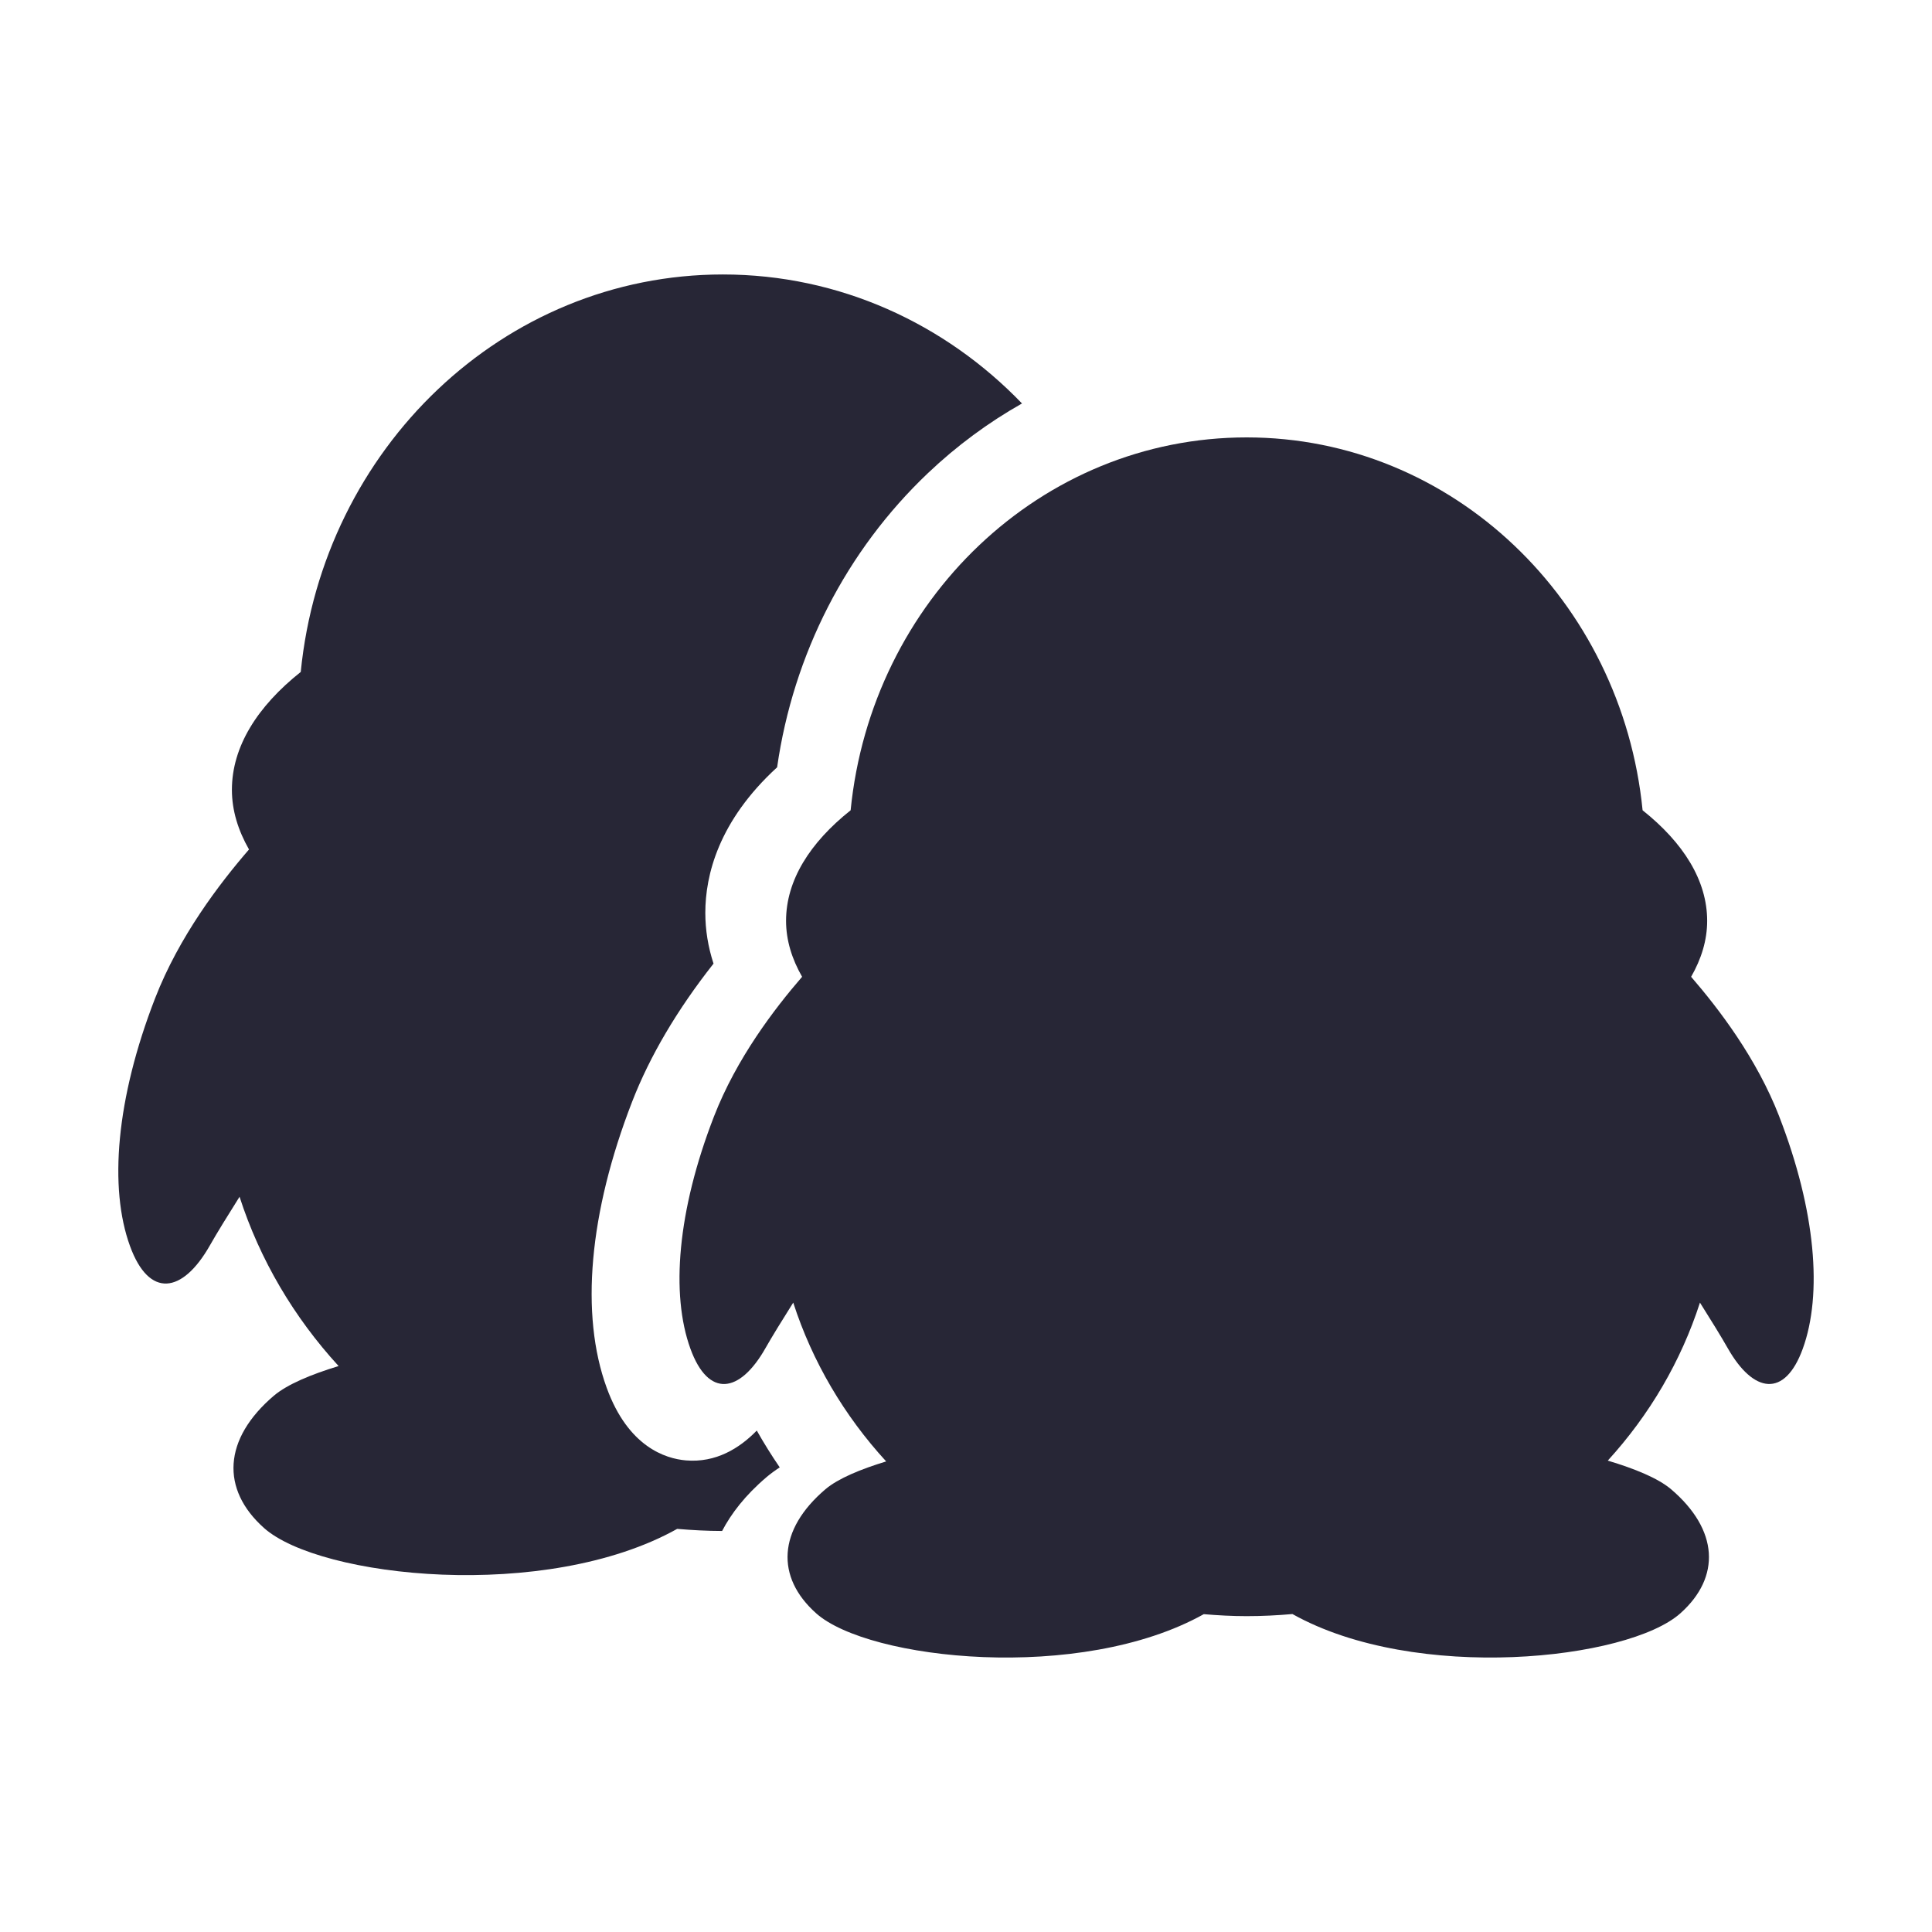 <?xml version="1.0" standalone="no"?><!DOCTYPE svg PUBLIC "-//W3C//DTD SVG 1.1//EN" "http://www.w3.org/Graphics/SVG/1.1/DTD/svg11.dtd"><svg t="1711639766125" class="icon" viewBox="0 0 1024 1024" version="1.1" xmlns="http://www.w3.org/2000/svg" p-id="4271" xmlns:xlink="http://www.w3.org/1999/xlink" width="200" height="200"><path d="M363.512 774.038c-10.784-0.927-30.573-7.16-41.95-38.482-14.161-38.862-9.367-92.745 13.507-151.698 9.365-24.113 23.836-48.646 43.112-73.121-2.89-8.883-4.347-17.879-4.347-26.902 0-19.817 6.879-48.585 38.054-77.154 8.571-59.887 36.713-114.91 80.02-155.991 15.244-14.46 31.97-26.784 49.776-36.844-40.662-42.256-96.686-68.373-158.548-68.373-116.355 0-212.012 92.303-223.738 210.672-23.043 18.314-36.483 39.624-36.483 62.474 0 10.943 3.297 21.509 9.062 31.612-15.607 18.053-37.004 45.989-49.793 78.918-20.679 53.297-24.515 100.45-13.286 131.271 10.099 27.802 27.809 25.317 42.376-0.377 3.748-6.602 9.408-15.761 15.692-25.734 10.771 33.353 28.786 63.862 52.501 89.731-14.545 4.423-27.139 9.663-34.291 15.694-26.989 22.983-28.18 49.662-5.292 70.092 29.587 26.462 149.416 39.405 219.039 0.508 7.869 0.668 15.76 1.101 23.813 1.114 4.784-9.16 12.19-18.875 23.447-28.461l0.104-0.089c2.115-1.783 4.438-3.497 6.991-5.151-4.342-6.349-8.401-12.861-12.167-19.521C391.948 767.639 379.41 775.399 363.512 774.038z" fill="#272636" p-id="4272"></path><path d="M943.02 591.758l0.02 0c-11.977-30.892-32.069-57.077-46.711-74.033 5.431-9.478 8.502-19.39 8.502-29.655 0-21.434-12.628-41.425-34.223-58.606-11.002-111.021-100.757-197.63-209.871-197.63-109.152 0-198.888 86.589-209.888 197.63-21.616 17.18-34.224 37.172-34.224 58.606 0 10.266 3.092 20.178 8.502 29.655-14.641 16.936-34.713 43.143-46.711 74.033-19.399 49.997-22.998 94.232-12.463 123.145 9.474 26.081 26.088 23.75 39.753-0.353 3.516-6.193 8.826-14.786 14.721-24.141 10.104 31.288 27.004 59.909 49.251 84.176-13.645 4.15-25.46 9.065-32.169 14.723-25.319 21.561-26.435 46.588-4.964 65.754 27.756 24.823 140.166 36.966 205.48 0.476 7.505 0.638 15.027 1.051 22.712 1.051 8.195 0 16.29-0.413 24.281-1.113 65.272 36.573 177.864 24.41 205.642-0.413 21.45-19.166 20.313-44.193-4.982-65.754-6.936-5.865-19.279-10.881-33.531-15.156 22.081-24.183 38.815-52.619 48.862-83.742 5.899 9.356 11.204 17.948 14.721 24.141 13.665 24.081 30.259 26.414 39.753 0.353C966.017 685.99 962.418 641.755 943.02 591.758z" fill="#272636" p-id="4273"></path></svg>